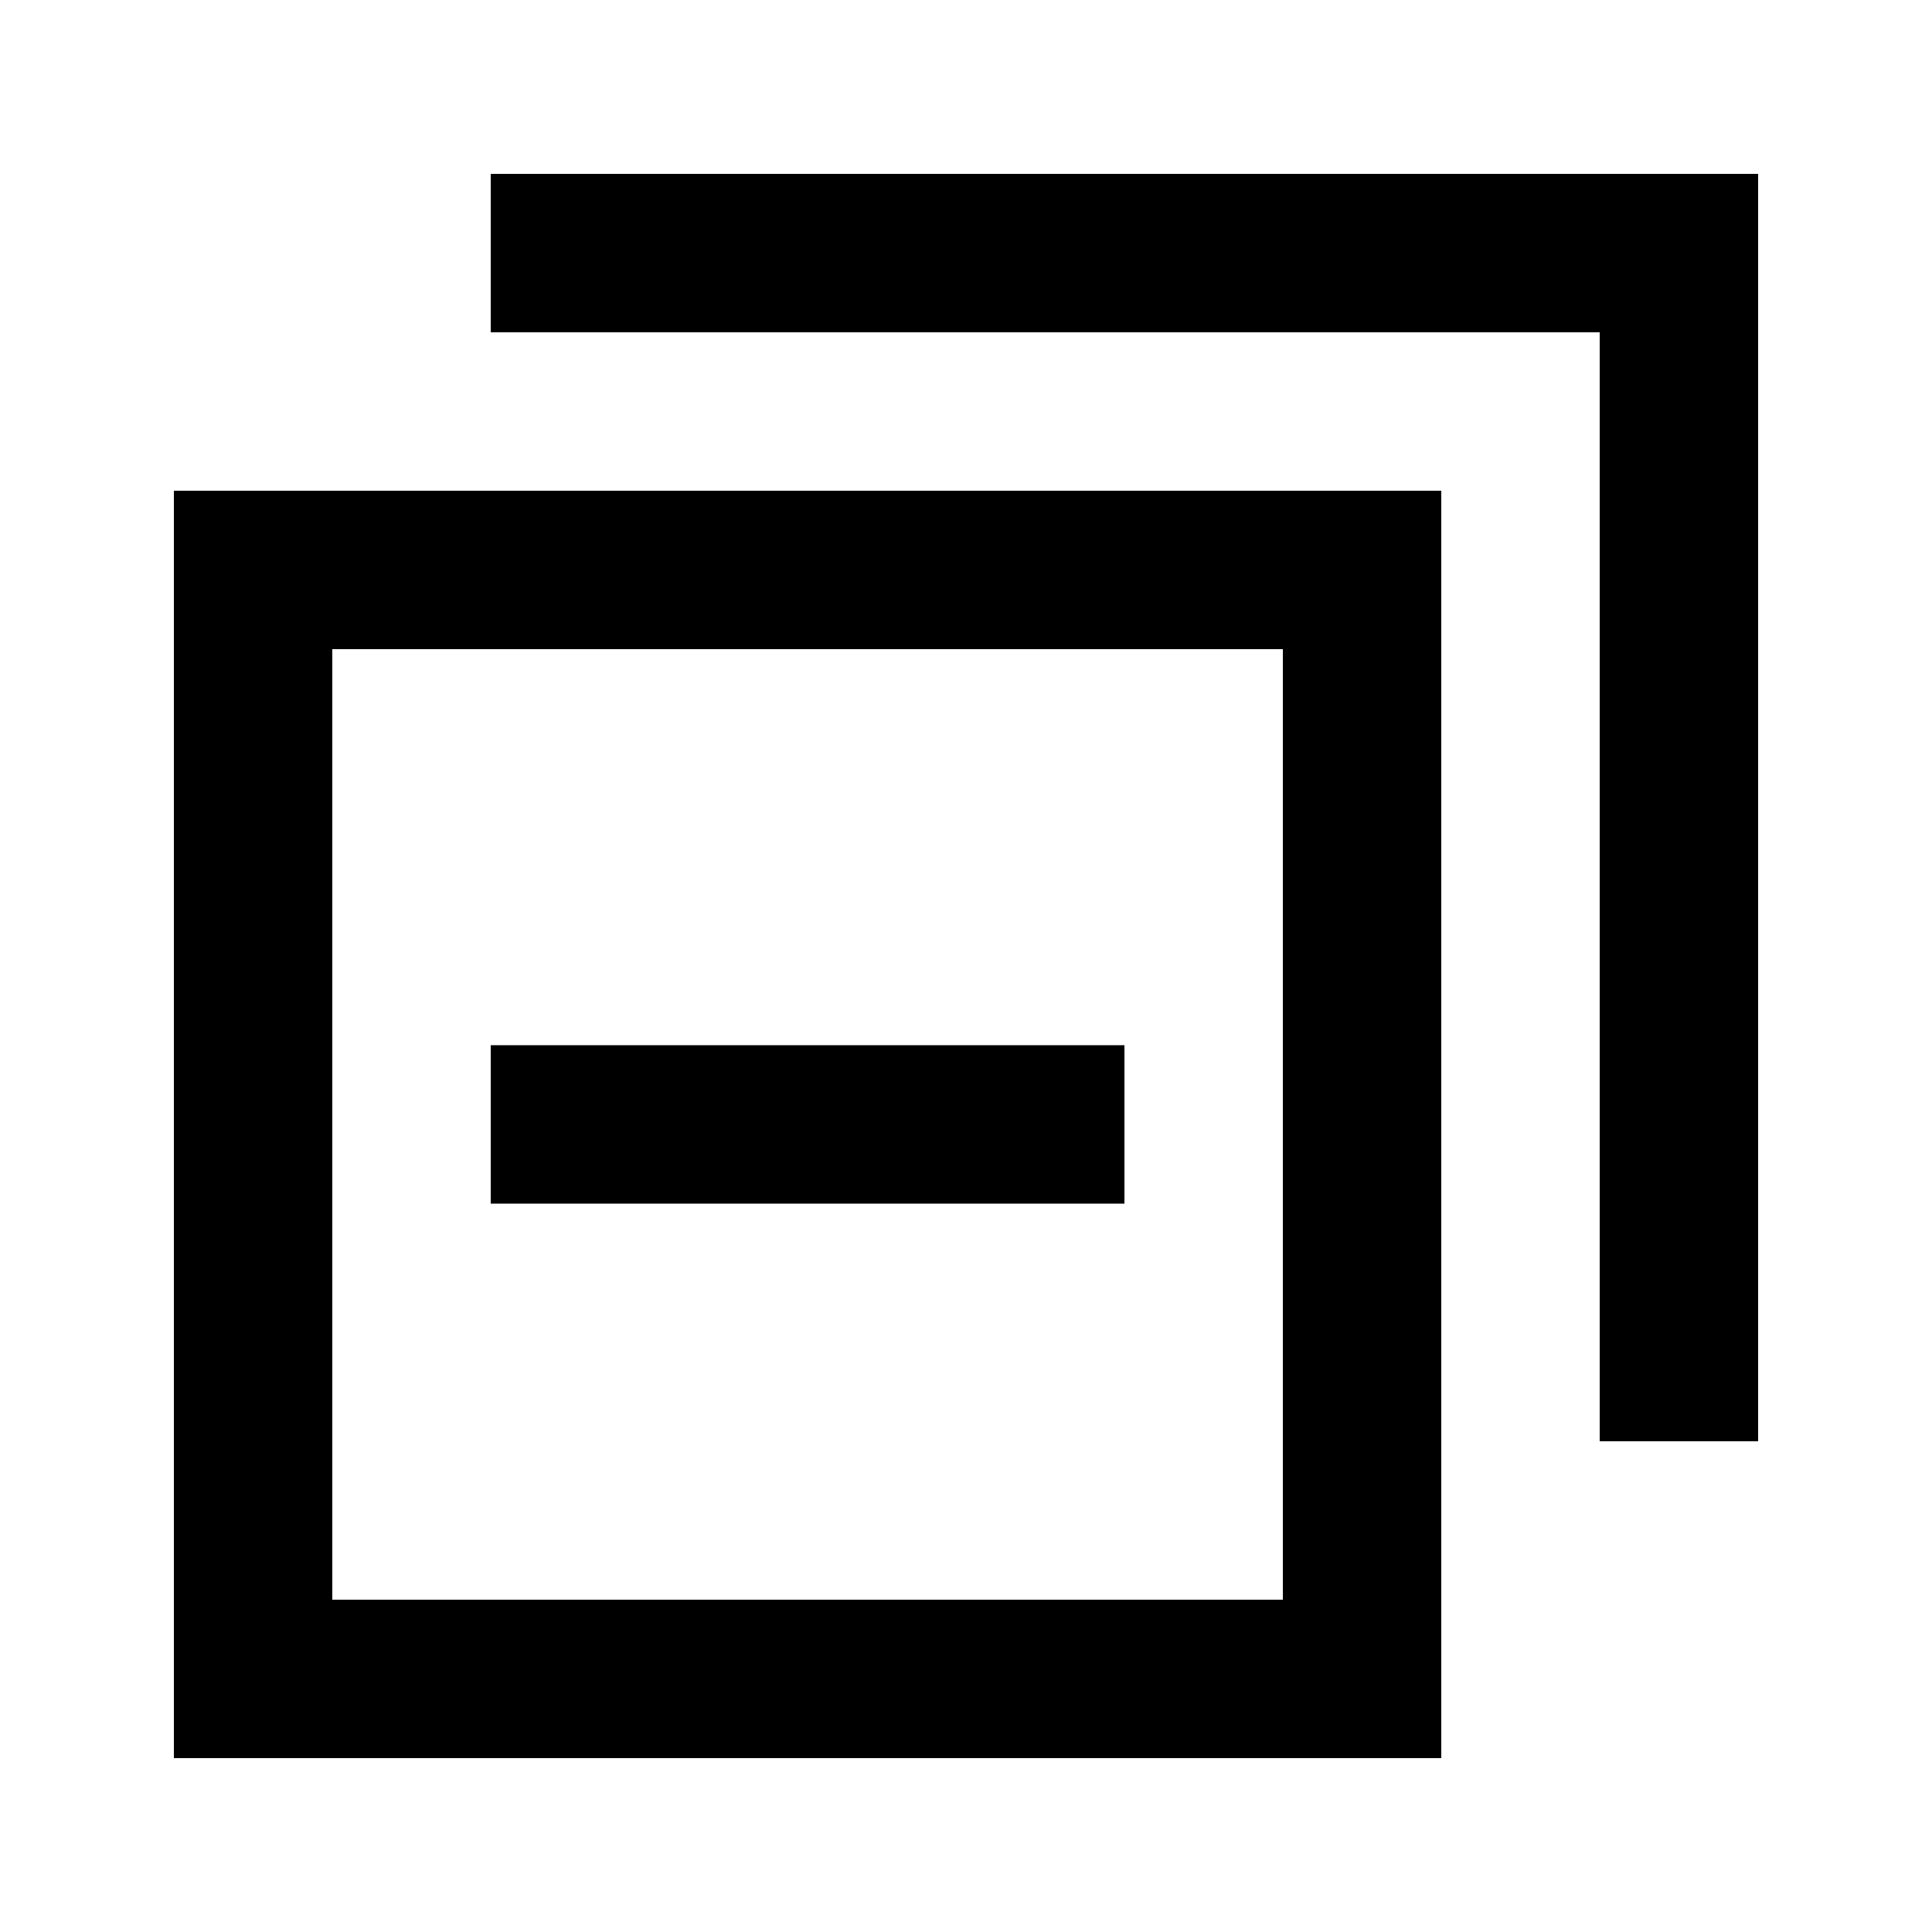 <?xml version="1.0" encoding="UTF-8"?>
<!-- Uploaded to: ICON Repo, www.svgrepo.com, Generator: ICON Repo Mixer Tools -->
<svg fill="#000000" width="800px" height="800px" version="1.1" viewBox="144 144 512 512" xmlns="http://www.w3.org/2000/svg">
 <g>
  <path d="m190.08 609.92h335.87v-335.87h-335.87zm41.984-293.89h251.91v251.91l-251.91-0.004z"/>
  <path d="m274.05 190.08v41.984h293.89v293.89h41.984v-335.87z"/>
  <path d="m274.05 420.99h167.94v41.984h-167.94z"/>
 </g>
</svg>